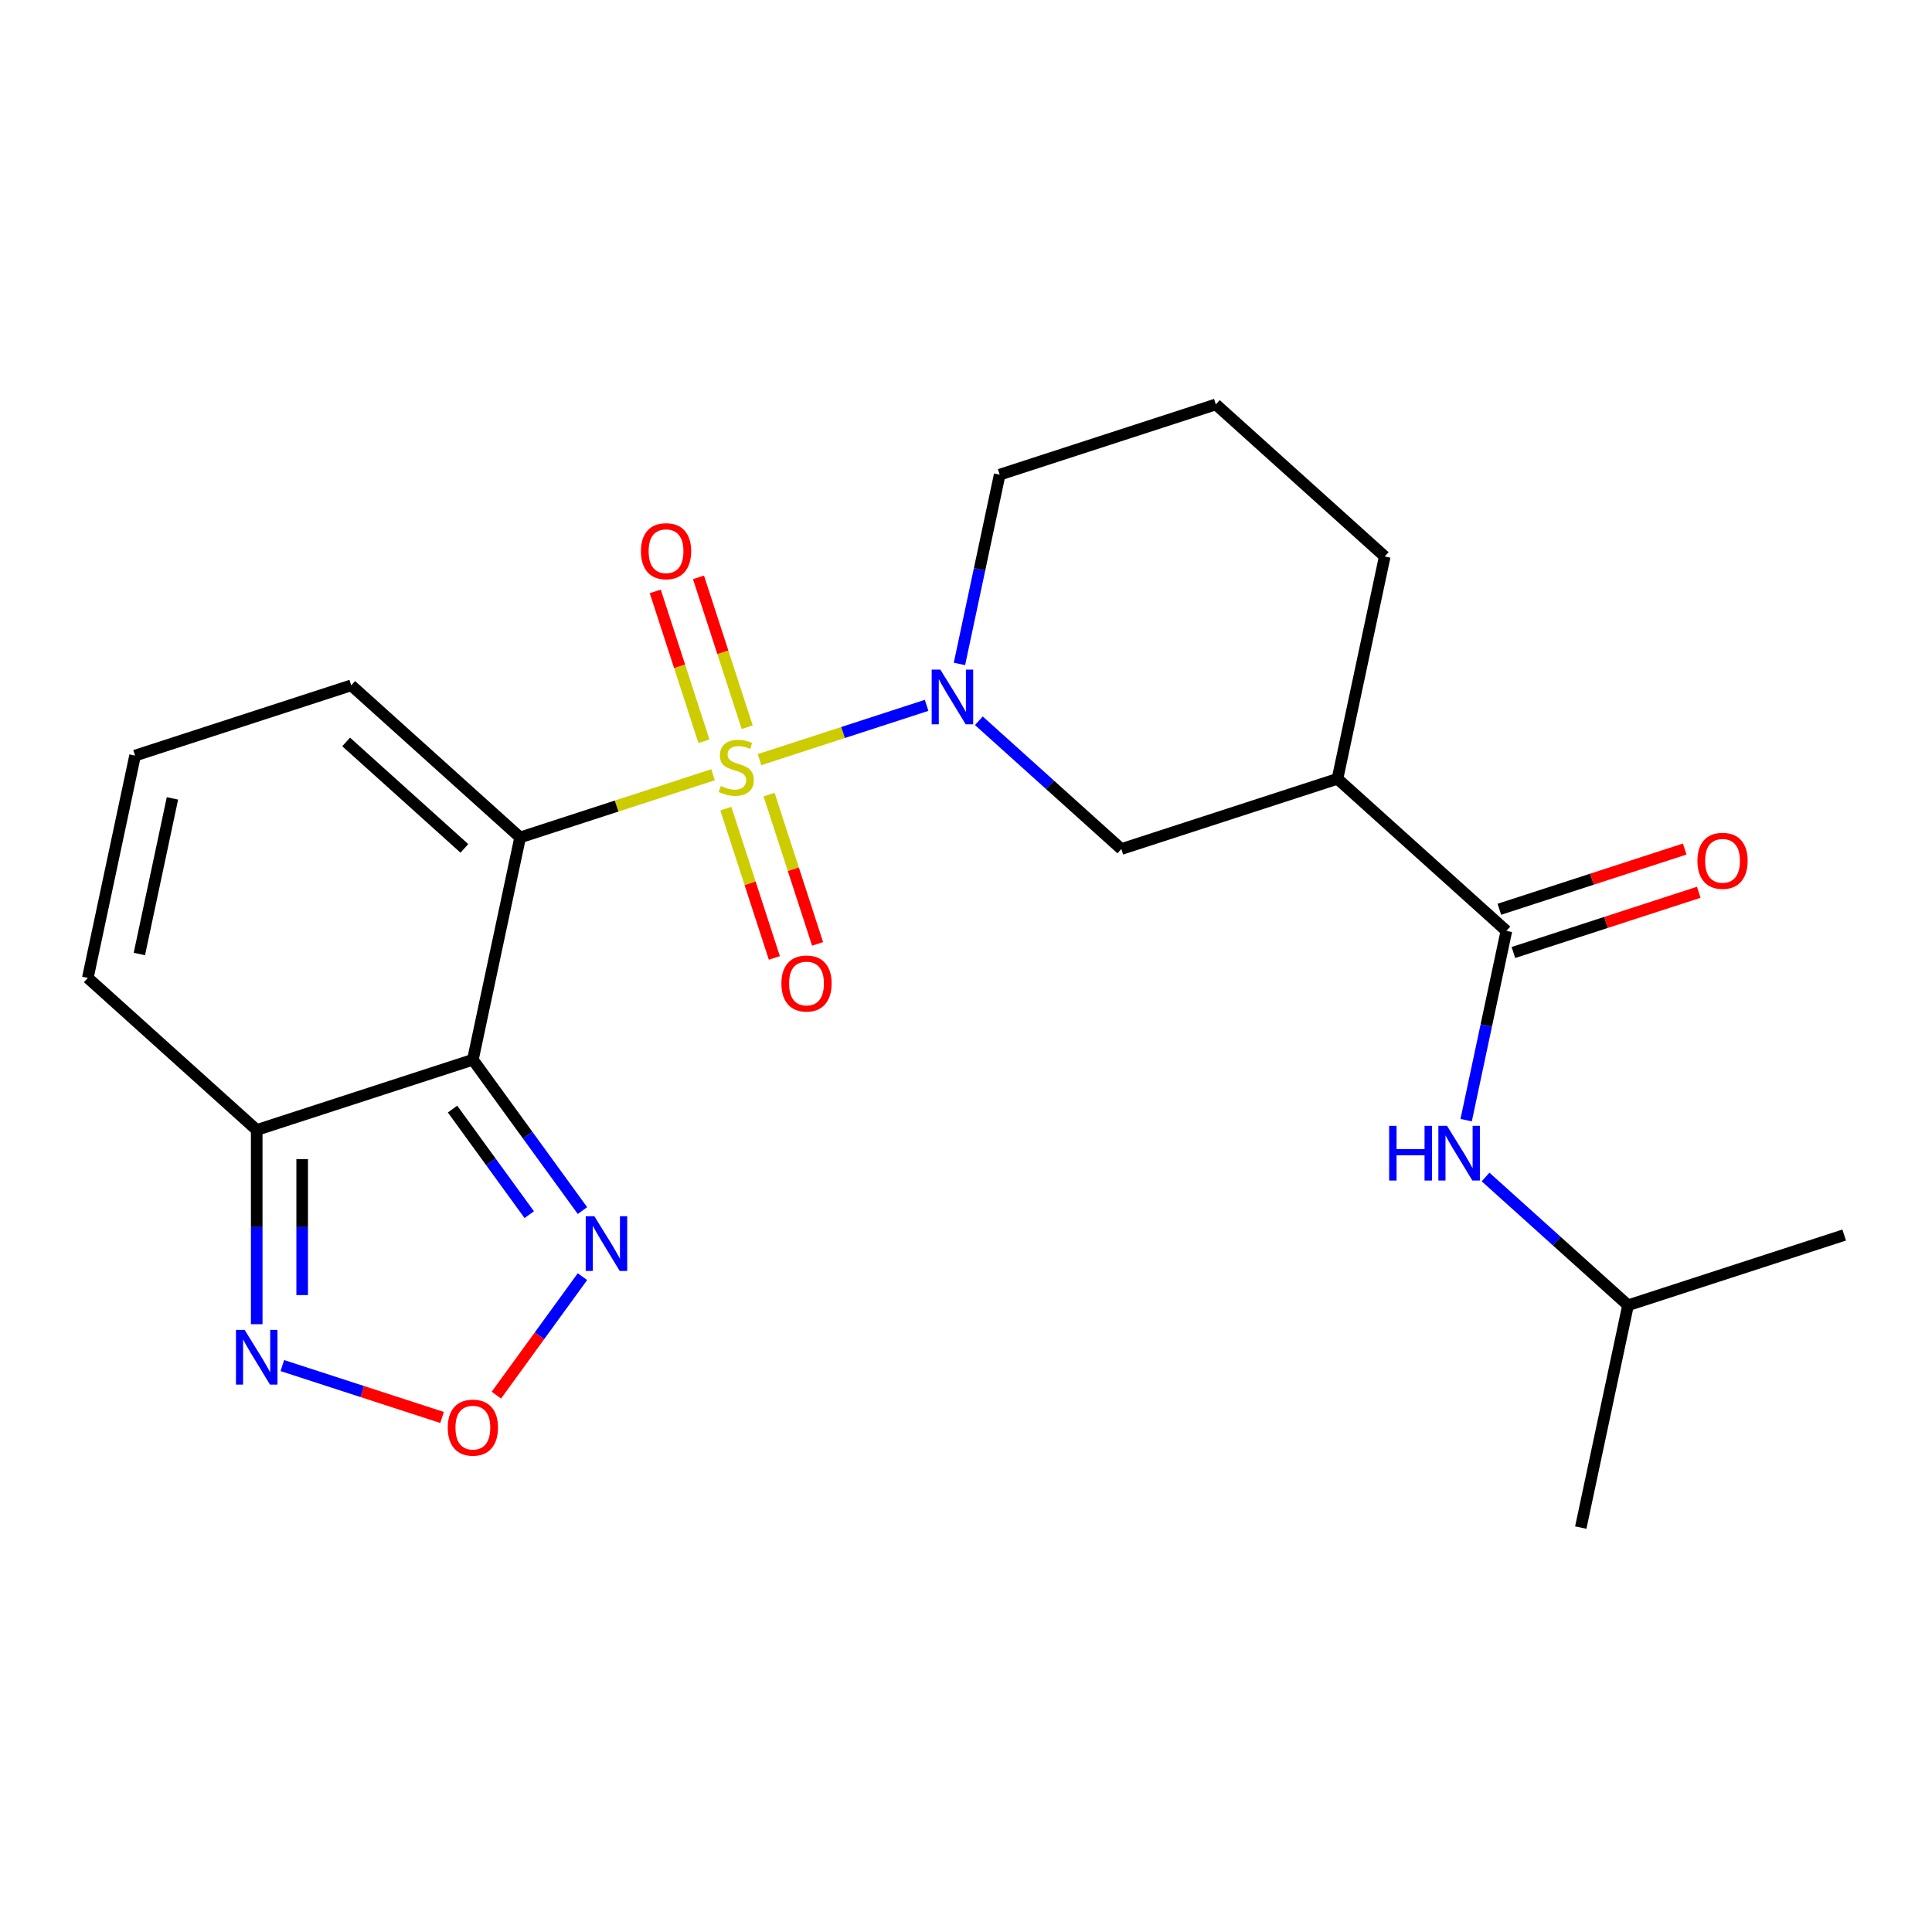 <?xml version='1.0' encoding='iso-8859-1'?>
<svg version='1.1' baseProfile='full'
              xmlns='http://www.w3.org/2000/svg'
                      xmlns:rdkit='http://www.rdkit.org/xml'
                      xmlns:xlink='http://www.w3.org/1999/xlink'
                  xml:space='preserve'
width='1000px' height='1000px' viewBox='0 0 1000 1000'>
<!-- END OF HEADER -->
<rect style='opacity:1.0;fill:#FFFFFF;stroke:none' width='1000' height='1000' x='0' y='0'> </rect>
<path class='bond-0' d='M 369.075,401.004 L 319.145,417.227' style='fill:none;fill-rule:evenodd;stroke:#CCCC00;stroke-width:6px;stroke-linecap:butt;stroke-linejoin:miter;stroke-opacity:1' />
<path class='bond-0' d='M 319.145,417.227 L 269.215,433.45' style='fill:none;fill-rule:evenodd;stroke:#000000;stroke-width:6px;stroke-linecap:butt;stroke-linejoin:miter;stroke-opacity:1' />
<path class='bond-2' d='M 393.117,393.192 L 436.364,379.14' style='fill:none;fill-rule:evenodd;stroke:#CCCC00;stroke-width:6px;stroke-linecap:butt;stroke-linejoin:miter;stroke-opacity:1' />
<path class='bond-2' d='M 436.364,379.14 L 479.611,365.088' style='fill:none;fill-rule:evenodd;stroke:#0000FF;stroke-width:6px;stroke-linecap:butt;stroke-linejoin:miter;stroke-opacity:1' />
<path class='bond-10' d='M 386.741,376.402 L 374.139,337.618' style='fill:none;fill-rule:evenodd;stroke:#CCCC00;stroke-width:6px;stroke-linecap:butt;stroke-linejoin:miter;stroke-opacity:1' />
<path class='bond-10' d='M 374.139,337.618 L 361.538,298.835' style='fill:none;fill-rule:evenodd;stroke:#FF0000;stroke-width:6px;stroke-linecap:butt;stroke-linejoin:miter;stroke-opacity:1' />
<path class='bond-10' d='M 364.364,383.672 L 351.763,344.889' style='fill:none;fill-rule:evenodd;stroke:#CCCC00;stroke-width:6px;stroke-linecap:butt;stroke-linejoin:miter;stroke-opacity:1' />
<path class='bond-10' d='M 351.763,344.889 L 339.161,306.105' style='fill:none;fill-rule:evenodd;stroke:#FF0000;stroke-width:6px;stroke-linecap:butt;stroke-linejoin:miter;stroke-opacity:1' />
<path class='bond-11' d='M 375.698,418.554 L 388.251,457.187' style='fill:none;fill-rule:evenodd;stroke:#CCCC00;stroke-width:6px;stroke-linecap:butt;stroke-linejoin:miter;stroke-opacity:1' />
<path class='bond-11' d='M 388.251,457.187 L 400.804,495.821' style='fill:none;fill-rule:evenodd;stroke:#FF0000;stroke-width:6px;stroke-linecap:butt;stroke-linejoin:miter;stroke-opacity:1' />
<path class='bond-11' d='M 398.074,411.283 L 410.627,449.917' style='fill:none;fill-rule:evenodd;stroke:#CCCC00;stroke-width:6px;stroke-linecap:butt;stroke-linejoin:miter;stroke-opacity:1' />
<path class='bond-11' d='M 410.627,449.917 L 423.18,488.551' style='fill:none;fill-rule:evenodd;stroke:#FF0000;stroke-width:6px;stroke-linecap:butt;stroke-linejoin:miter;stroke-opacity:1' />
<path class='bond-1' d='M 269.215,433.45 L 244.757,548.517' style='fill:none;fill-rule:evenodd;stroke:#000000;stroke-width:6px;stroke-linecap:butt;stroke-linejoin:miter;stroke-opacity:1' />
<path class='bond-12' d='M 269.215,433.45 L 181.793,354.735' style='fill:none;fill-rule:evenodd;stroke:#000000;stroke-width:6px;stroke-linecap:butt;stroke-linejoin:miter;stroke-opacity:1' />
<path class='bond-12' d='M 240.359,439.127 L 179.164,384.026' style='fill:none;fill-rule:evenodd;stroke:#000000;stroke-width:6px;stroke-linecap:butt;stroke-linejoin:miter;stroke-opacity:1' />
<path class='bond-3' d='M 244.757,548.517 L 132.877,584.87' style='fill:none;fill-rule:evenodd;stroke:#000000;stroke-width:6px;stroke-linecap:butt;stroke-linejoin:miter;stroke-opacity:1' />
<path class='bond-4' d='M 244.757,548.517 L 273.118,587.552' style='fill:none;fill-rule:evenodd;stroke:#000000;stroke-width:6px;stroke-linecap:butt;stroke-linejoin:miter;stroke-opacity:1' />
<path class='bond-4' d='M 273.118,587.552 L 301.479,626.588' style='fill:none;fill-rule:evenodd;stroke:#0000FF;stroke-width:6px;stroke-linecap:butt;stroke-linejoin:miter;stroke-opacity:1' />
<path class='bond-4' d='M 234.231,574.057 L 254.084,601.382' style='fill:none;fill-rule:evenodd;stroke:#000000;stroke-width:6px;stroke-linecap:butt;stroke-linejoin:miter;stroke-opacity:1' />
<path class='bond-4' d='M 254.084,601.382 L 273.936,628.706' style='fill:none;fill-rule:evenodd;stroke:#0000FF;stroke-width:6px;stroke-linecap:butt;stroke-linejoin:miter;stroke-opacity:1' />
<path class='bond-9' d='M 506.657,373.064 L 543.528,406.262' style='fill:none;fill-rule:evenodd;stroke:#0000FF;stroke-width:6px;stroke-linecap:butt;stroke-linejoin:miter;stroke-opacity:1' />
<path class='bond-9' d='M 543.528,406.262 L 580.399,439.461' style='fill:none;fill-rule:evenodd;stroke:#000000;stroke-width:6px;stroke-linecap:butt;stroke-linejoin:miter;stroke-opacity:1' />
<path class='bond-17' d='M 496.611,343.645 L 507.023,294.661' style='fill:none;fill-rule:evenodd;stroke:#0000FF;stroke-width:6px;stroke-linecap:butt;stroke-linejoin:miter;stroke-opacity:1' />
<path class='bond-17' d='M 507.023,294.661 L 517.435,245.678' style='fill:none;fill-rule:evenodd;stroke:#000000;stroke-width:6px;stroke-linecap:butt;stroke-linejoin:miter;stroke-opacity:1' />
<path class='bond-7' d='M 132.877,584.87 L 132.877,635.138' style='fill:none;fill-rule:evenodd;stroke:#000000;stroke-width:6px;stroke-linecap:butt;stroke-linejoin:miter;stroke-opacity:1' />
<path class='bond-7' d='M 132.877,635.138 L 132.877,685.407' style='fill:none;fill-rule:evenodd;stroke:#0000FF;stroke-width:6px;stroke-linecap:butt;stroke-linejoin:miter;stroke-opacity:1' />
<path class='bond-7' d='M 156.404,599.95 L 156.404,635.138' style='fill:none;fill-rule:evenodd;stroke:#000000;stroke-width:6px;stroke-linecap:butt;stroke-linejoin:miter;stroke-opacity:1' />
<path class='bond-7' d='M 156.404,635.138 L 156.404,670.326' style='fill:none;fill-rule:evenodd;stroke:#0000FF;stroke-width:6px;stroke-linecap:butt;stroke-linejoin:miter;stroke-opacity:1' />
<path class='bond-24' d='M 132.877,584.87 L 45.455,506.154' style='fill:none;fill-rule:evenodd;stroke:#000000;stroke-width:6px;stroke-linecap:butt;stroke-linejoin:miter;stroke-opacity:1' />
<path class='bond-6' d='M 301.479,660.79 L 279.196,691.458' style='fill:none;fill-rule:evenodd;stroke:#0000FF;stroke-width:6px;stroke-linecap:butt;stroke-linejoin:miter;stroke-opacity:1' />
<path class='bond-6' d='M 279.196,691.458 L 256.914,722.127' style='fill:none;fill-rule:evenodd;stroke:#FF0000;stroke-width:6px;stroke-linecap:butt;stroke-linejoin:miter;stroke-opacity:1' />
<path class='bond-5' d='M 779.701,481.824 L 692.279,403.109' style='fill:none;fill-rule:evenodd;stroke:#000000;stroke-width:6px;stroke-linecap:butt;stroke-linejoin:miter;stroke-opacity:1' />
<path class='bond-13' d='M 779.701,481.824 L 769.289,530.807' style='fill:none;fill-rule:evenodd;stroke:#000000;stroke-width:6px;stroke-linecap:butt;stroke-linejoin:miter;stroke-opacity:1' />
<path class='bond-13' d='M 769.289,530.807 L 758.878,579.79' style='fill:none;fill-rule:evenodd;stroke:#0000FF;stroke-width:6px;stroke-linecap:butt;stroke-linejoin:miter;stroke-opacity:1' />
<path class='bond-16' d='M 783.336,493.012 L 831.306,477.426' style='fill:none;fill-rule:evenodd;stroke:#000000;stroke-width:6px;stroke-linecap:butt;stroke-linejoin:miter;stroke-opacity:1' />
<path class='bond-16' d='M 831.306,477.426 L 879.276,461.839' style='fill:none;fill-rule:evenodd;stroke:#FF0000;stroke-width:6px;stroke-linecap:butt;stroke-linejoin:miter;stroke-opacity:1' />
<path class='bond-16' d='M 776.066,470.636 L 824.036,455.05' style='fill:none;fill-rule:evenodd;stroke:#000000;stroke-width:6px;stroke-linecap:butt;stroke-linejoin:miter;stroke-opacity:1' />
<path class='bond-16' d='M 824.036,455.05 L 872.005,439.463' style='fill:none;fill-rule:evenodd;stroke:#FF0000;stroke-width:6px;stroke-linecap:butt;stroke-linejoin:miter;stroke-opacity:1' />
<path class='bond-25' d='M 228.816,733.68 L 187.477,720.248' style='fill:none;fill-rule:evenodd;stroke:#FF0000;stroke-width:6px;stroke-linecap:butt;stroke-linejoin:miter;stroke-opacity:1' />
<path class='bond-25' d='M 187.477,720.248 L 146.139,706.817' style='fill:none;fill-rule:evenodd;stroke:#0000FF;stroke-width:6px;stroke-linecap:butt;stroke-linejoin:miter;stroke-opacity:1' />
<path class='bond-8' d='M 692.279,403.109 L 580.399,439.461' style='fill:none;fill-rule:evenodd;stroke:#000000;stroke-width:6px;stroke-linecap:butt;stroke-linejoin:miter;stroke-opacity:1' />
<path class='bond-23' d='M 692.279,403.109 L 716.737,288.041' style='fill:none;fill-rule:evenodd;stroke:#000000;stroke-width:6px;stroke-linecap:butt;stroke-linejoin:miter;stroke-opacity:1' />
<path class='bond-14' d='M 181.793,354.735 L 69.913,391.087' style='fill:none;fill-rule:evenodd;stroke:#000000;stroke-width:6px;stroke-linecap:butt;stroke-linejoin:miter;stroke-opacity:1' />
<path class='bond-19' d='M 768.924,609.21 L 805.794,642.408' style='fill:none;fill-rule:evenodd;stroke:#0000FF;stroke-width:6px;stroke-linecap:butt;stroke-linejoin:miter;stroke-opacity:1' />
<path class='bond-19' d='M 805.794,642.408 L 842.665,675.607' style='fill:none;fill-rule:evenodd;stroke:#000000;stroke-width:6px;stroke-linecap:butt;stroke-linejoin:miter;stroke-opacity:1' />
<path class='bond-15' d='M 69.913,391.087 L 45.455,506.154' style='fill:none;fill-rule:evenodd;stroke:#000000;stroke-width:6px;stroke-linecap:butt;stroke-linejoin:miter;stroke-opacity:1' />
<path class='bond-15' d='M 89.258,413.239 L 72.137,493.786' style='fill:none;fill-rule:evenodd;stroke:#000000;stroke-width:6px;stroke-linecap:butt;stroke-linejoin:miter;stroke-opacity:1' />
<path class='bond-20' d='M 517.435,245.678 L 629.315,209.326' style='fill:none;fill-rule:evenodd;stroke:#000000;stroke-width:6px;stroke-linecap:butt;stroke-linejoin:miter;stroke-opacity:1' />
<path class='bond-18' d='M 716.737,288.041 L 629.315,209.326' style='fill:none;fill-rule:evenodd;stroke:#000000;stroke-width:6px;stroke-linecap:butt;stroke-linejoin:miter;stroke-opacity:1' />
<path class='bond-21' d='M 842.665,675.607 L 818.207,790.674' style='fill:none;fill-rule:evenodd;stroke:#000000;stroke-width:6px;stroke-linecap:butt;stroke-linejoin:miter;stroke-opacity:1' />
<path class='bond-22' d='M 842.665,675.607 L 954.545,639.254' style='fill:none;fill-rule:evenodd;stroke:#000000;stroke-width:6px;stroke-linecap:butt;stroke-linejoin:miter;stroke-opacity:1' />
<path  class='atom-0' d='M 373.096 406.818
Q 373.416 406.938, 374.736 407.498
Q 376.056 408.058, 377.496 408.418
Q 378.976 408.738, 380.416 408.738
Q 383.096 408.738, 384.656 407.458
Q 386.216 406.138, 386.216 403.858
Q 386.216 402.298, 385.416 401.338
Q 384.656 400.378, 383.456 399.858
Q 382.256 399.338, 380.256 398.738
Q 377.736 397.978, 376.216 397.258
Q 374.736 396.538, 373.656 395.018
Q 372.616 393.498, 372.616 390.938
Q 372.616 387.378, 375.016 385.178
Q 377.456 382.978, 382.256 382.978
Q 385.536 382.978, 389.256 384.538
L 388.336 387.618
Q 384.936 386.218, 382.376 386.218
Q 379.616 386.218, 378.096 387.378
Q 376.576 388.498, 376.616 390.458
Q 376.616 391.978, 377.376 392.898
Q 378.176 393.818, 379.296 394.338
Q 380.456 394.858, 382.376 395.458
Q 384.936 396.258, 386.456 397.058
Q 387.976 397.858, 389.056 399.498
Q 390.176 401.098, 390.176 403.858
Q 390.176 407.778, 387.536 409.898
Q 384.936 411.978, 380.576 411.978
Q 378.056 411.978, 376.136 411.418
Q 374.256 410.898, 372.016 409.978
L 373.096 406.818
' fill='#CCCC00'/>
<path  class='atom-3' d='M 486.716 346.586
L 495.996 361.586
Q 496.916 363.066, 498.396 365.746
Q 499.876 368.426, 499.956 368.586
L 499.956 346.586
L 503.716 346.586
L 503.716 374.906
L 499.836 374.906
L 489.876 358.506
Q 488.716 356.586, 487.476 354.386
Q 486.276 352.186, 485.916 351.506
L 485.916 374.906
L 482.236 374.906
L 482.236 346.586
L 486.716 346.586
' fill='#0000FF'/>
<path  class='atom-5' d='M 307.643 629.529
L 316.923 644.529
Q 317.843 646.009, 319.323 648.689
Q 320.803 651.369, 320.883 651.529
L 320.883 629.529
L 324.643 629.529
L 324.643 657.849
L 320.763 657.849
L 310.803 641.449
Q 309.643 639.529, 308.403 637.329
Q 307.203 635.129, 306.843 634.449
L 306.843 657.849
L 303.163 657.849
L 303.163 629.529
L 307.643 629.529
' fill='#0000FF'/>
<path  class='atom-7' d='M 231.757 738.94
Q 231.757 732.14, 235.117 728.34
Q 238.477 724.54, 244.757 724.54
Q 251.037 724.54, 254.397 728.34
Q 257.757 732.14, 257.757 738.94
Q 257.757 745.82, 254.357 749.74
Q 250.957 753.62, 244.757 753.62
Q 238.517 753.62, 235.117 749.74
Q 231.757 745.86, 231.757 738.94
M 244.757 750.42
Q 249.077 750.42, 251.397 747.54
Q 253.757 744.62, 253.757 738.94
Q 253.757 733.38, 251.397 730.58
Q 249.077 727.74, 244.757 727.74
Q 240.437 727.74, 238.077 730.54
Q 235.757 733.34, 235.757 738.94
Q 235.757 744.66, 238.077 747.54
Q 240.437 750.42, 244.757 750.42
' fill='#FF0000'/>
<path  class='atom-8' d='M 126.617 688.348
L 135.897 703.348
Q 136.817 704.828, 138.297 707.508
Q 139.777 710.188, 139.857 710.348
L 139.857 688.348
L 143.617 688.348
L 143.617 716.668
L 139.737 716.668
L 129.777 700.268
Q 128.617 698.348, 127.377 696.148
Q 126.177 693.948, 125.817 693.268
L 125.817 716.668
L 122.137 716.668
L 122.137 688.348
L 126.617 688.348
' fill='#0000FF'/>
<path  class='atom-11' d='M 331.744 285.297
Q 331.744 278.497, 335.104 274.697
Q 338.464 270.897, 344.744 270.897
Q 351.024 270.897, 354.384 274.697
Q 357.744 278.497, 357.744 285.297
Q 357.744 292.177, 354.344 296.097
Q 350.944 299.977, 344.744 299.977
Q 338.504 299.977, 335.104 296.097
Q 331.744 292.217, 331.744 285.297
M 344.744 296.777
Q 349.064 296.777, 351.384 293.897
Q 353.744 290.977, 353.744 285.297
Q 353.744 279.737, 351.384 276.937
Q 349.064 274.097, 344.744 274.097
Q 340.424 274.097, 338.064 276.897
Q 335.744 279.697, 335.744 285.297
Q 335.744 291.017, 338.064 293.897
Q 340.424 296.777, 344.744 296.777
' fill='#FF0000'/>
<path  class='atom-12' d='M 404.448 509.058
Q 404.448 502.258, 407.808 498.458
Q 411.168 494.658, 417.448 494.658
Q 423.728 494.658, 427.088 498.458
Q 430.448 502.258, 430.448 509.058
Q 430.448 515.938, 427.048 519.858
Q 423.648 523.738, 417.448 523.738
Q 411.208 523.738, 407.808 519.858
Q 404.448 515.978, 404.448 509.058
M 417.448 520.538
Q 421.768 520.538, 424.088 517.658
Q 426.448 514.738, 426.448 509.058
Q 426.448 503.498, 424.088 500.698
Q 421.768 497.858, 417.448 497.858
Q 413.128 497.858, 410.768 500.658
Q 408.448 503.458, 408.448 509.058
Q 408.448 514.778, 410.768 517.658
Q 413.128 520.538, 417.448 520.538
' fill='#FF0000'/>
<path  class='atom-14' d='M 719.023 582.731
L 722.863 582.731
L 722.863 594.771
L 737.343 594.771
L 737.343 582.731
L 741.183 582.731
L 741.183 611.051
L 737.343 611.051
L 737.343 597.971
L 722.863 597.971
L 722.863 611.051
L 719.023 611.051
L 719.023 582.731
' fill='#0000FF'/>
<path  class='atom-14' d='M 748.983 582.731
L 758.263 597.731
Q 759.183 599.211, 760.663 601.891
Q 762.143 604.571, 762.223 604.731
L 762.223 582.731
L 765.983 582.731
L 765.983 611.051
L 762.103 611.051
L 752.143 594.651
Q 750.983 592.731, 749.743 590.531
Q 748.543 588.331, 748.183 587.651
L 748.183 611.051
L 744.503 611.051
L 744.503 582.731
L 748.983 582.731
' fill='#0000FF'/>
<path  class='atom-17' d='M 878.582 445.552
Q 878.582 438.752, 881.942 434.952
Q 885.302 431.152, 891.582 431.152
Q 897.862 431.152, 901.222 434.952
Q 904.582 438.752, 904.582 445.552
Q 904.582 452.432, 901.182 456.352
Q 897.782 460.232, 891.582 460.232
Q 885.342 460.232, 881.942 456.352
Q 878.582 452.472, 878.582 445.552
M 891.582 457.032
Q 895.902 457.032, 898.222 454.152
Q 900.582 451.232, 900.582 445.552
Q 900.582 439.992, 898.222 437.192
Q 895.902 434.352, 891.582 434.352
Q 887.262 434.352, 884.902 437.152
Q 882.582 439.952, 882.582 445.552
Q 882.582 451.272, 884.902 454.152
Q 887.262 457.032, 891.582 457.032
' fill='#FF0000'/>
</svg>
